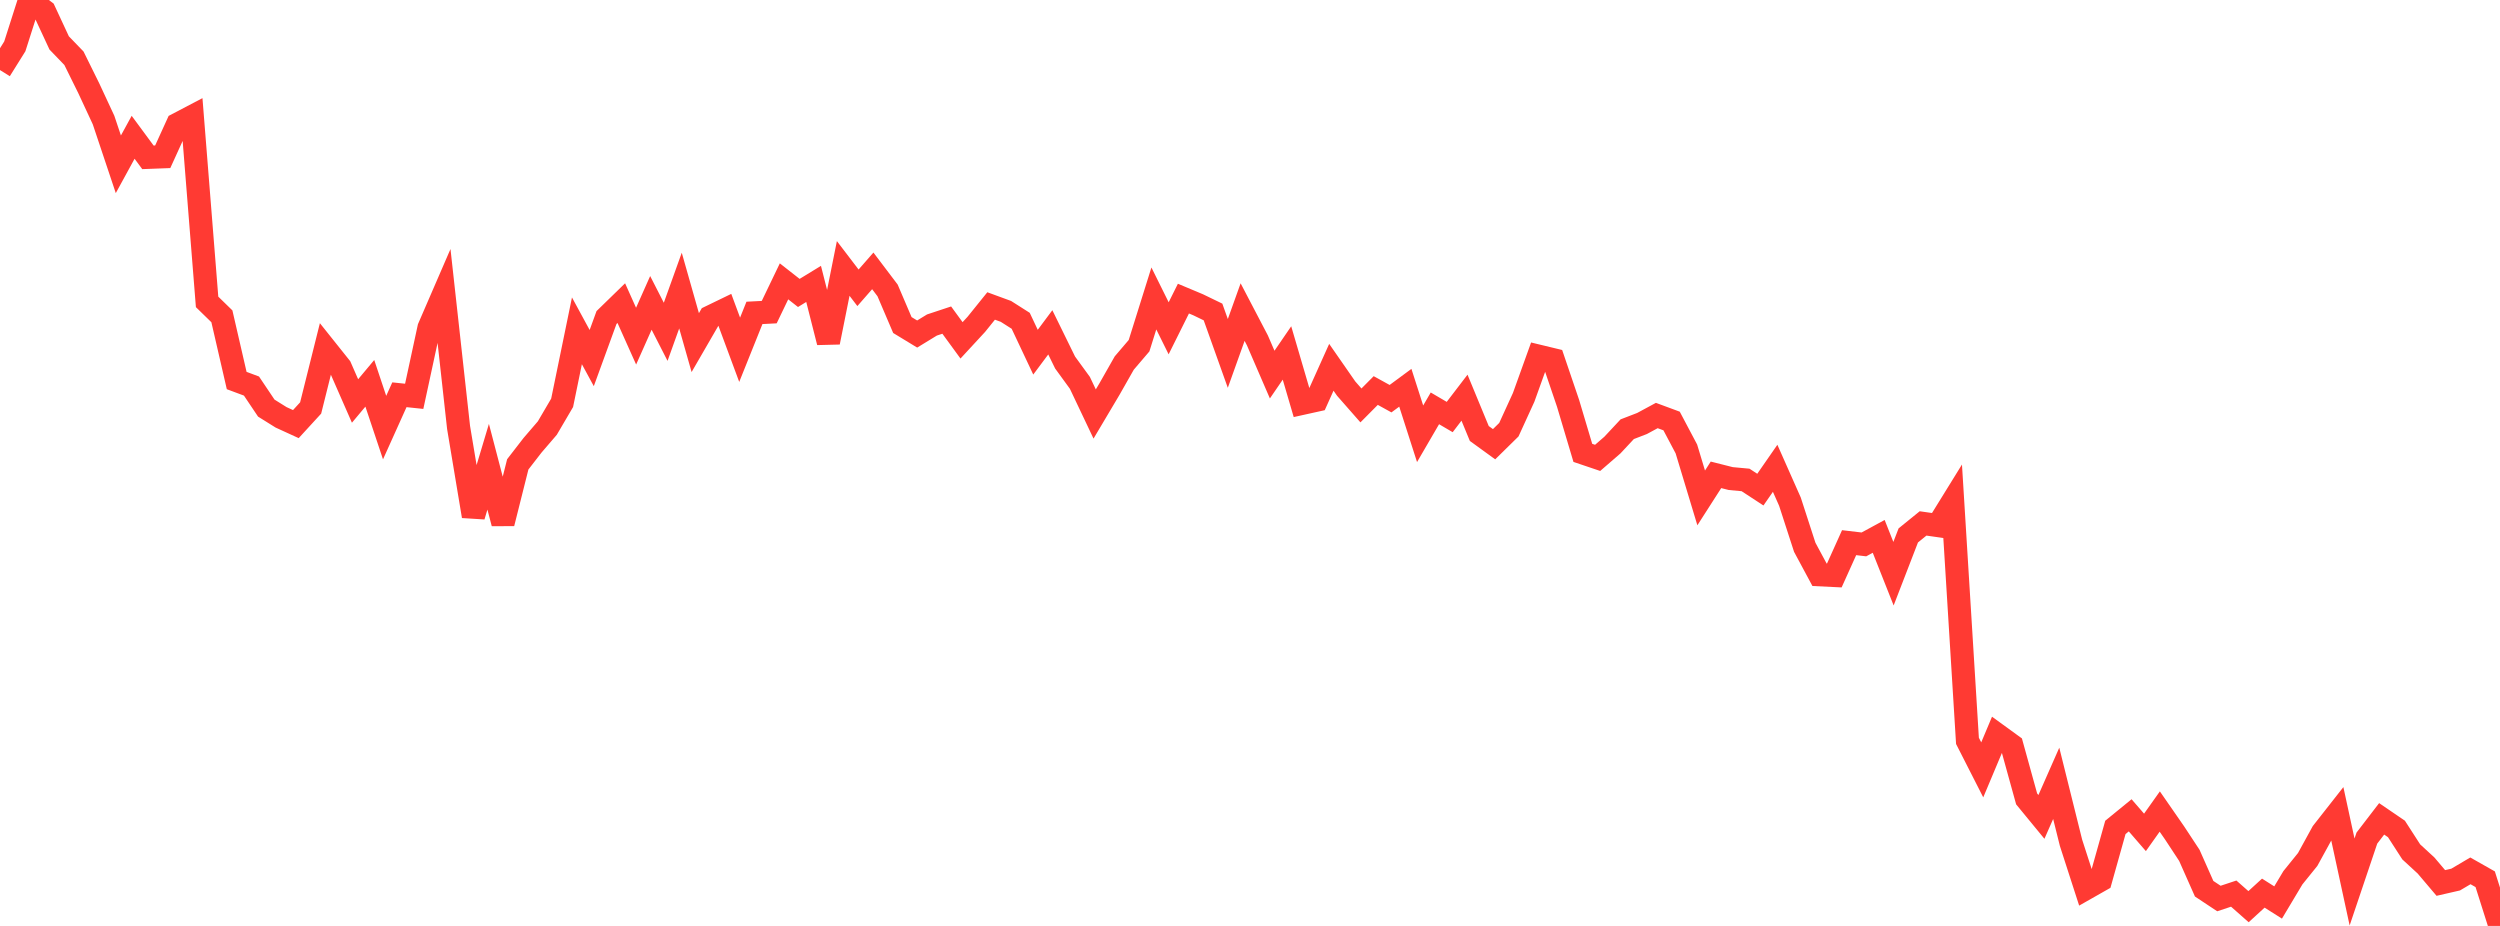 <?xml version="1.0" standalone="no"?>
<!DOCTYPE svg PUBLIC "-//W3C//DTD SVG 1.1//EN" "http://www.w3.org/Graphics/SVG/1.1/DTD/svg11.dtd">

<svg width="135" height="50" viewBox="0 0 135 50" preserveAspectRatio="none" 
  xmlns="http://www.w3.org/2000/svg"
  xmlns:xlink="http://www.w3.org/1999/xlink">


<polyline points="0.0, 3.784 0.799, 2.505 1.598, 0.0 2.396, 0.6 3.195, 2.318 3.994, 3.147 4.793, 4.765 5.592, 6.483 6.391, 8.872 7.189, 7.413 7.988, 8.496 8.787, 8.466 9.586, 6.712 10.385, 6.293 11.183, 16.302 11.982, 17.081 12.781, 20.549 13.58, 20.847 14.379, 22.037 15.178, 22.536 15.976, 22.902 16.775, 22.03 17.574, 18.83 18.373, 19.831 19.172, 21.653 19.97, 20.699 20.769, 23.091 21.568, 21.317 22.367, 21.401 23.166, 17.7 23.964, 15.857 24.763, 23.083 25.562, 27.872 26.361, 25.204 27.16, 28.258 27.959, 25.076 28.757, 24.045 29.556, 23.115 30.355, 21.752 31.154, 17.864 31.953, 19.336 32.751, 17.147 33.55, 16.369 34.349, 18.152 35.148, 16.356 35.947, 17.918 36.746, 15.691 37.544, 18.501 38.343, 17.119 39.142, 16.732 39.941, 18.888 40.74, 16.896 41.538, 16.855 42.337, 15.193 43.136, 15.819 43.935, 15.331 44.734, 18.482 45.533, 14.496 46.331, 15.541 47.13, 14.627 47.929, 15.682 48.728, 17.552 49.527, 18.038 50.325, 17.55 51.124, 17.285 51.923, 18.379 52.722, 17.514 53.521, 16.522 54.32, 16.815 55.118, 17.323 55.917, 19.018 56.716, 17.946 57.515, 19.576 58.314, 20.674 59.112, 22.356 59.911, 21.01 60.71, 19.604 61.509, 18.668 62.308, 16.116 63.107, 17.728 63.905, 16.125 64.704, 16.46 65.503, 16.847 66.302, 19.085 67.101, 16.853 67.899, 18.38 68.698, 20.228 69.497, 19.06 70.296, 21.785 71.095, 21.608 71.893, 19.833 72.692, 20.983 73.491, 21.893 74.29, 21.088 75.089, 21.529 75.888, 20.939 76.686, 23.424 77.485, 22.051 78.284, 22.52 79.083, 21.475 79.882, 23.409 80.68, 23.988 81.479, 23.203 82.278, 21.456 83.077, 19.233 83.876, 19.426 84.675, 21.778 85.473, 24.455 86.272, 24.725 87.071, 24.033 87.87, 23.177 88.669, 22.869 89.467, 22.438 90.266, 22.734 91.065, 24.244 91.864, 26.887 92.663, 25.641 93.462, 25.843 94.26, 25.917 95.059, 26.44 95.858, 25.288 96.657, 27.09 97.456, 29.553 98.254, 31.037 99.053, 31.076 99.852, 29.304 100.651, 29.398 101.45, 28.964 102.249, 30.98 103.047, 28.913 103.846, 28.265 104.645, 28.379 105.444, 27.086 106.243, 40.006 107.041, 41.573 107.84, 39.671 108.639, 40.251 109.438, 43.14 110.237, 44.113 111.036, 42.3 111.834, 45.508 112.633, 47.98 113.432, 47.526 114.231, 44.679 115.03, 44.027 115.828, 44.949 116.627, 43.823 117.426, 44.975 118.225, 46.19 119.024, 47.991 119.822, 48.52 120.621, 48.255 121.42, 48.96 122.219, 48.229 123.018, 48.735 123.817, 47.398 124.615, 46.41 125.414, 44.953 126.213, 43.935 127.012, 47.628 127.811, 45.258 128.609, 44.218 129.408, 44.763 130.207, 46.002 131.006, 46.737 131.805, 47.68 132.604, 47.497 133.402, 47.026 134.201, 47.479 135.0, 50.0" fill="none" stroke="#ff3a33" stroke-width="1.25"/>

</svg>